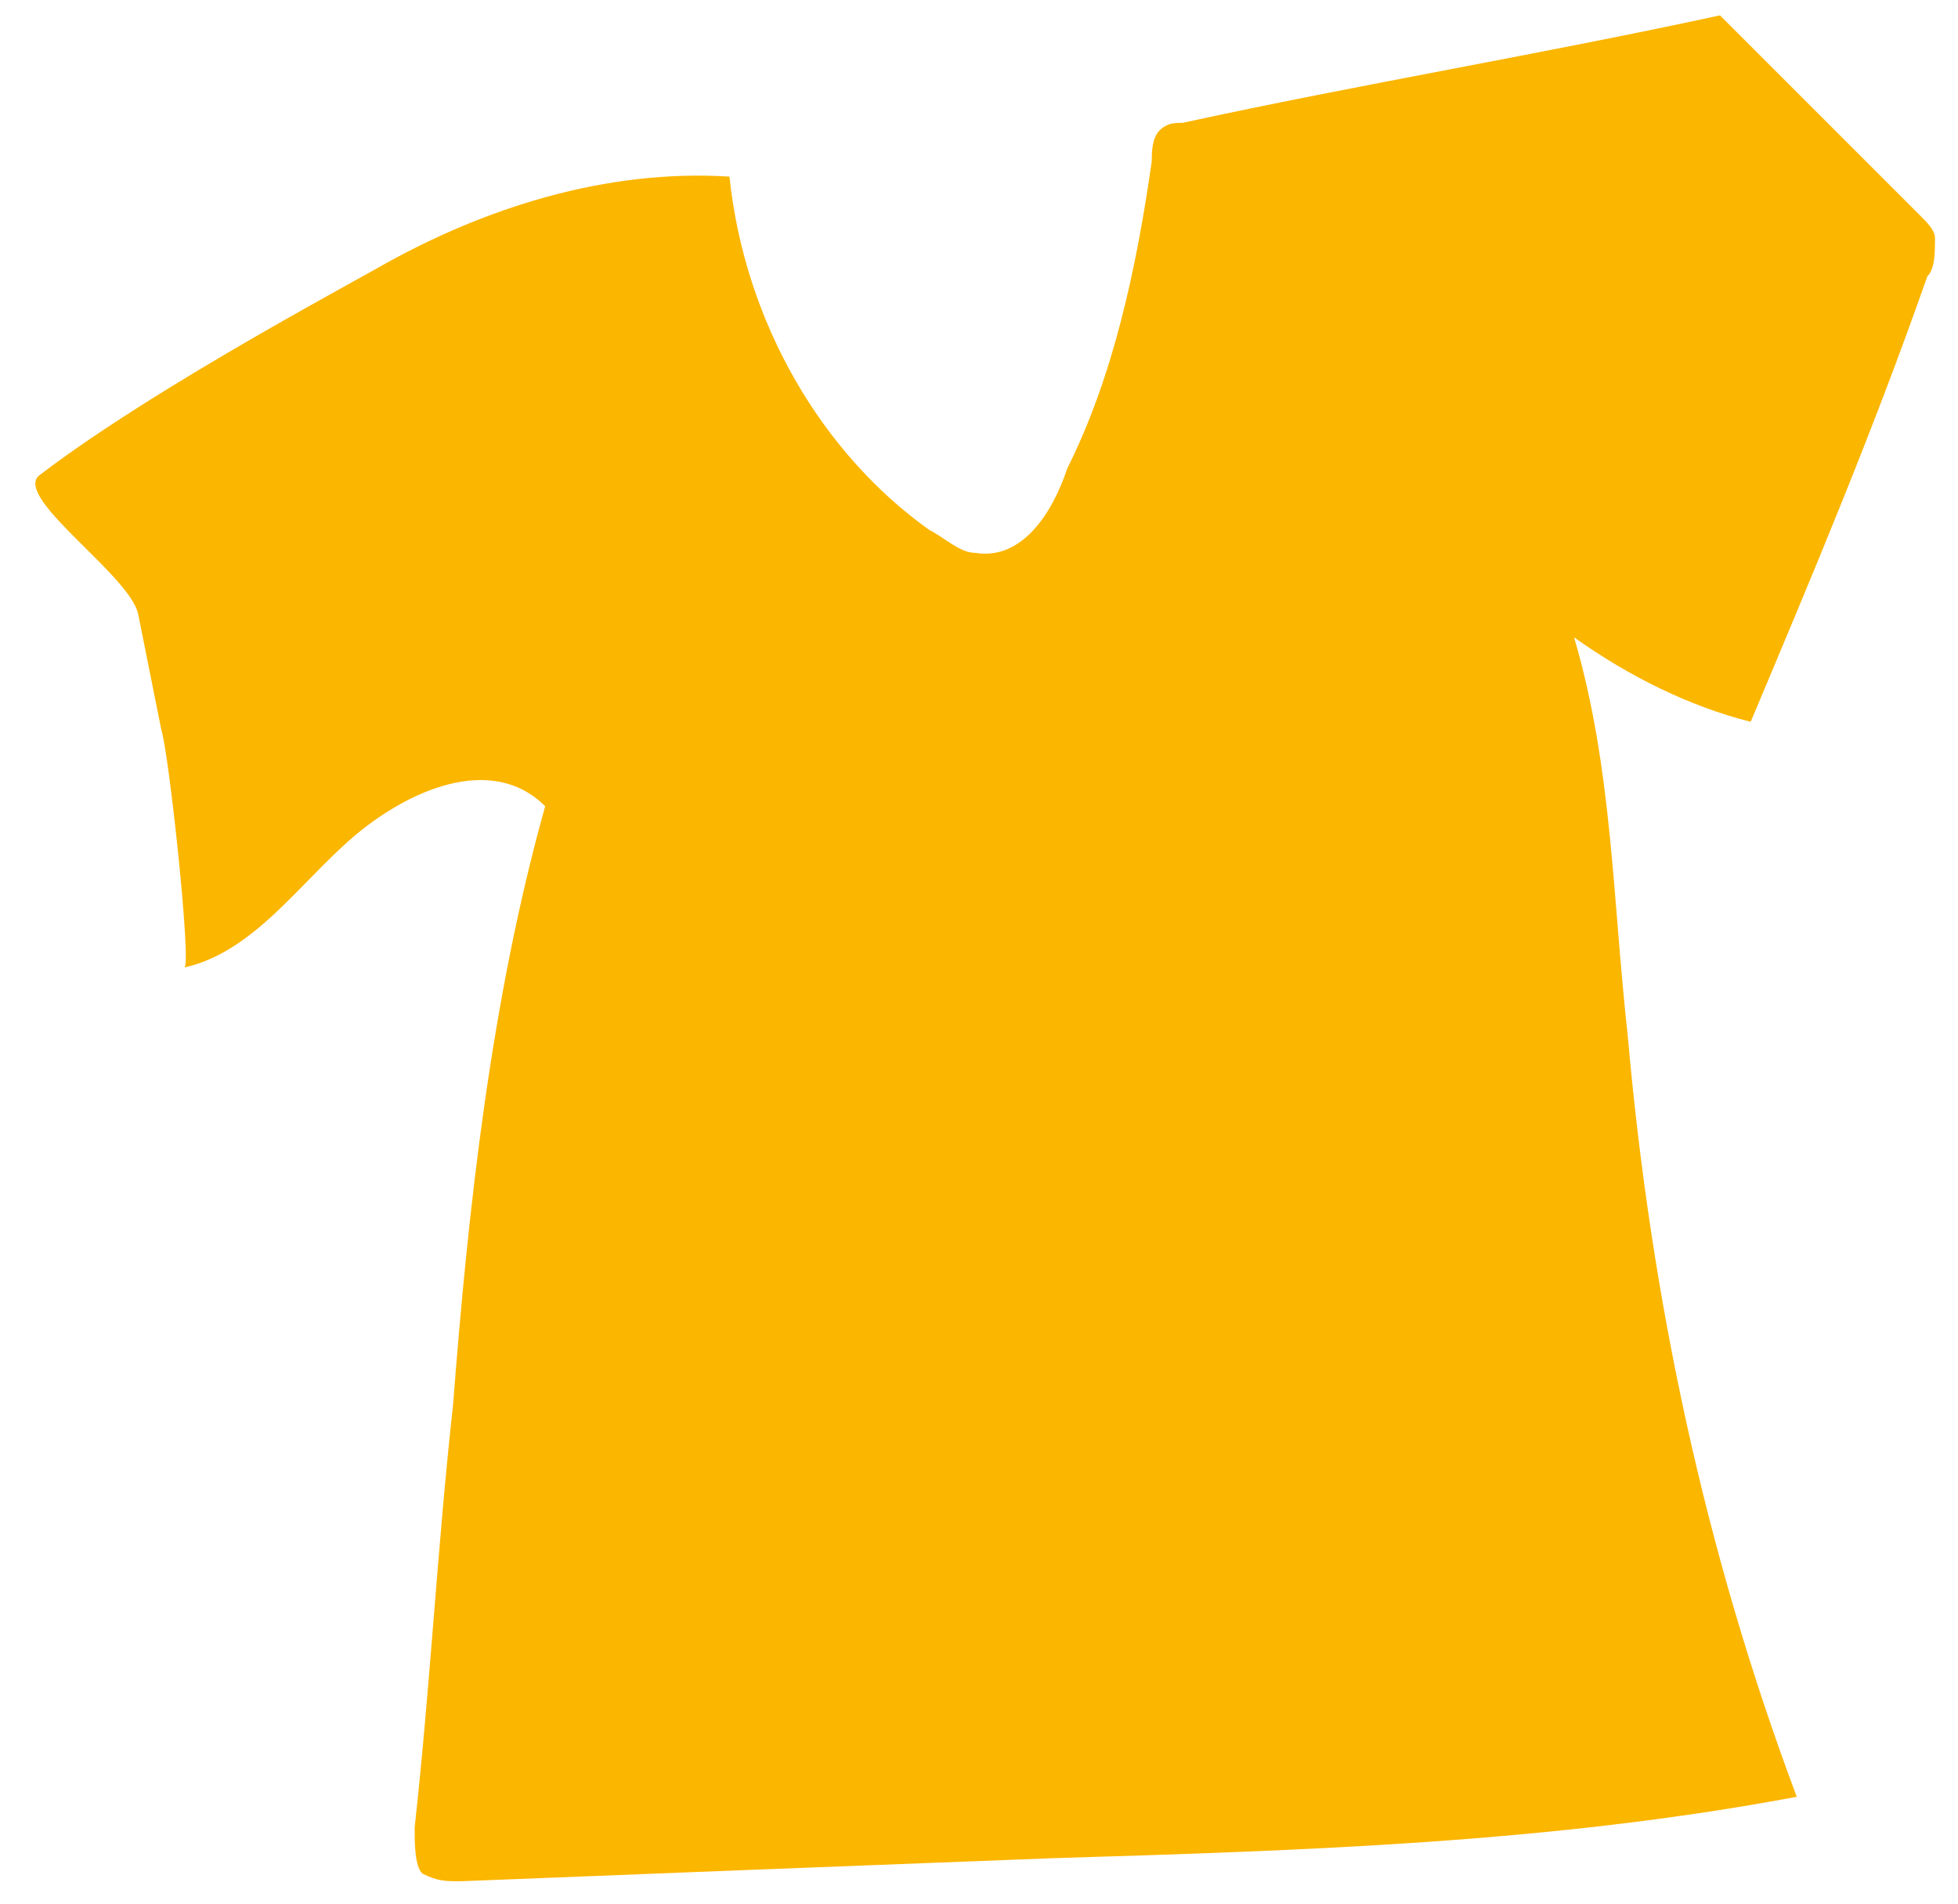 <?xml version="1.0" encoding="utf-8"?>
<!-- Generator: Adobe Illustrator 27.8.0, SVG Export Plug-In . SVG Version: 6.00 Build 0)  -->
<svg version="1.1" id="Ebene_1" xmlns="http://www.w3.org/2000/svg" xmlns:xlink="http://www.w3.org/1999/xlink" x="0px" y="0px"
	 viewBox="0 0 25.5 24.8" style="enable-background:new 0 0 25.5 24.8;" xml:space="preserve">
<style type="text/css">
	.st0{fill:#EA4C7F;}
	.st1{fill:#00A1E5;}
	.st2{fill:#FBB600;}
	.st3{fill:#6CB41E;}
</style>
<path class="st2" d="M4.9,3.5c1.4-0.8,3-1.3,4.6-1.2c0.2,1.9,1.2,3.6,2.6,4.6c0.2,0.1,0.4,0.3,0.6,0.3c0.6,0.1,1-0.5,1.2-1.1
	c0.6-1.2,0.9-2.6,1.1-4c0-0.1,0-0.3,0.1-0.4c0.1-0.1,0.2-0.1,0.3-0.1c2.3-0.5,4.7-0.9,7-1.4C23.3,1.1,24.2,2,25,2.8
	c0.1,0.1,0.2,0.2,0.2,0.3c0,0.2,0,0.4-0.1,0.5c-0.7,2-1.5,3.9-2.3,5.8c-0.8-0.2-1.6-0.6-2.3-1.1c0.5,1.7,0.5,3.4,0.7,5.2
	c0.3,3.4,1,6.7,2.2,9.9c-3.2,0.6-6.4,0.7-9.7,0.8c-2.6,0.1-5.2,0.2-7.7,0.3c-0.2,0-0.3,0-0.5-0.1c-0.1-0.1-0.1-0.4-0.1-0.6
	c0.2-1.8,0.3-3.7,0.5-5.5c0.2-2.6,0.5-5.3,1.2-7.8c-0.7-0.7-1.8-0.2-2.5,0.4s-1.3,1.5-2.2,1.7c0.1,0-0.2-2.8-0.3-3.1
	C2,9,1.9,8.5,1.8,8C1.7,7.5,0.2,6.5,0.5,6.2C1.8,5.2,4,4,4.9,3.5z"/>
</svg>

